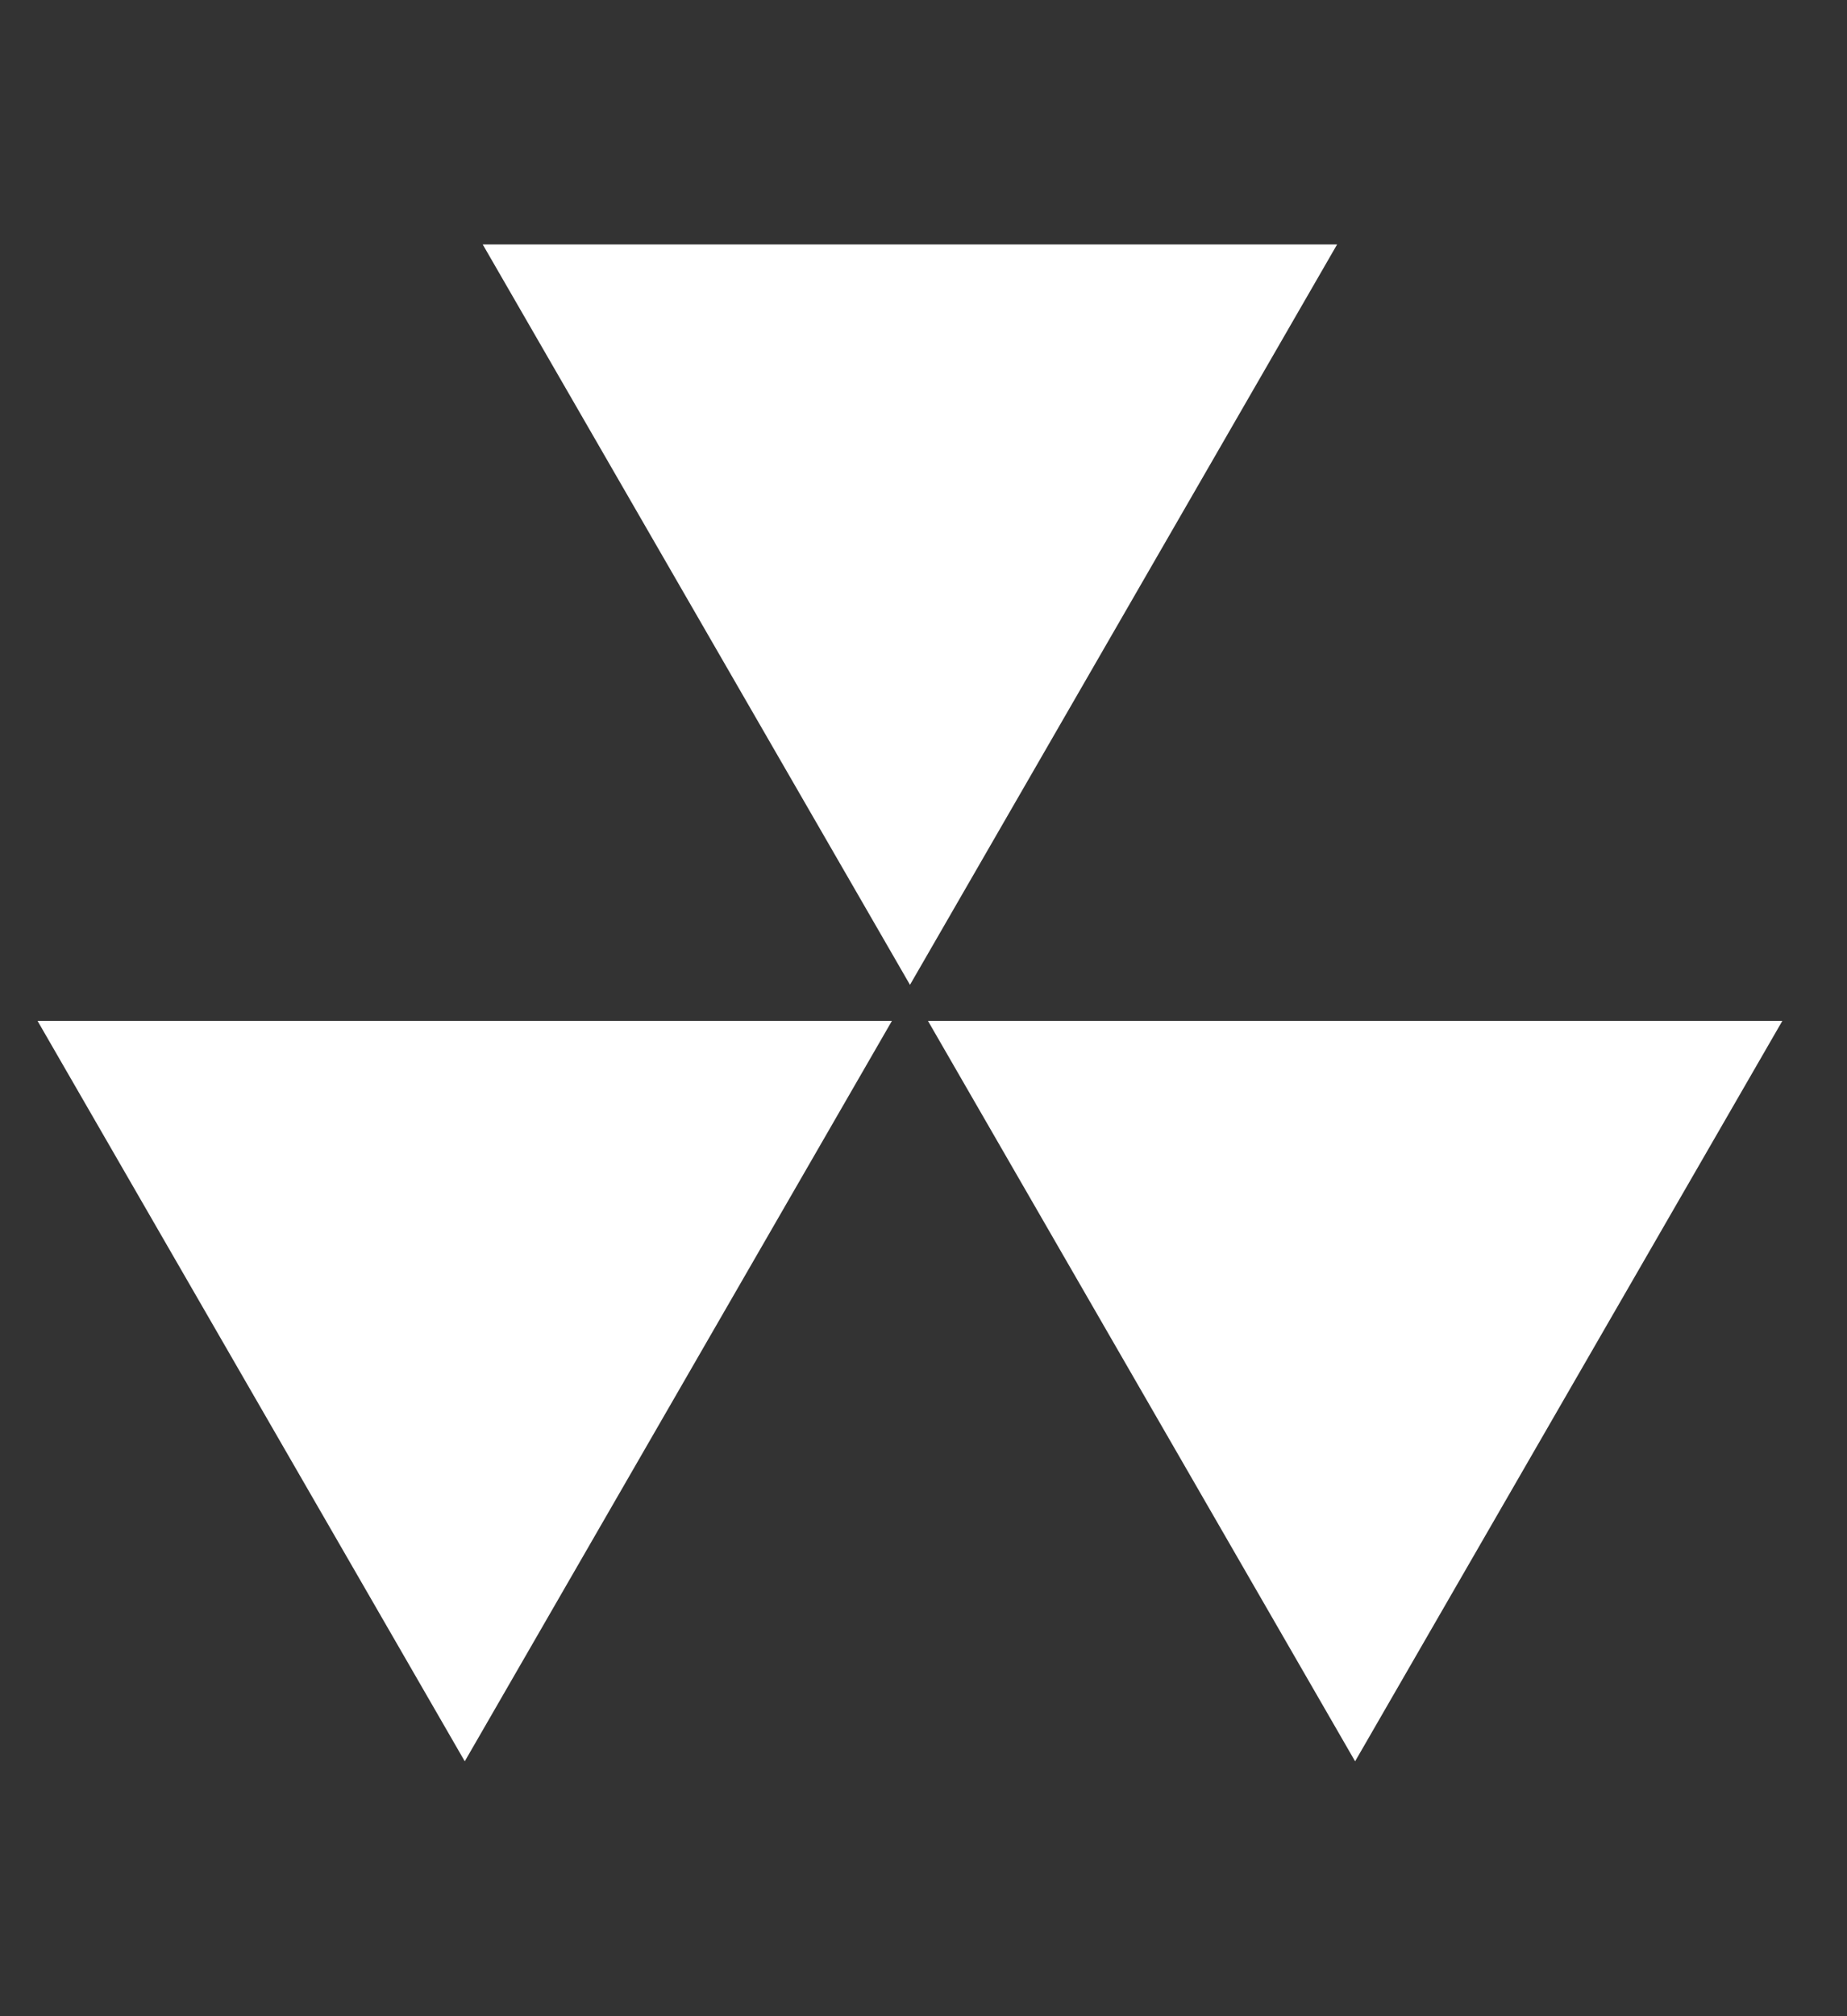 <svg xmlns="http://www.w3.org/2000/svg" width="22" height="24" fill="none"><rect width="100%" height="100%" fill="#333333" stroke="none"/><g clip-path="url(#a)"><g fill="#fff" clip-path="url(#b)"><path d="m11.053 12.152 5.088 8.814 5.089-8.814H11.053zm-5.517 8.814 5.088-8.814H.447l5.089 8.814zM5.75 2.91l5.089 8.813 5.088-8.814H5.75z"/></g></g><defs><clipPath id="a"><path fill="#fff" d="M.447 0H21.23v24H.447z"/></clipPath><clipPath id="b"><path fill="#fff" d="M.447 2.91H21.23v18.057H.447z"/></clipPath></defs></svg>